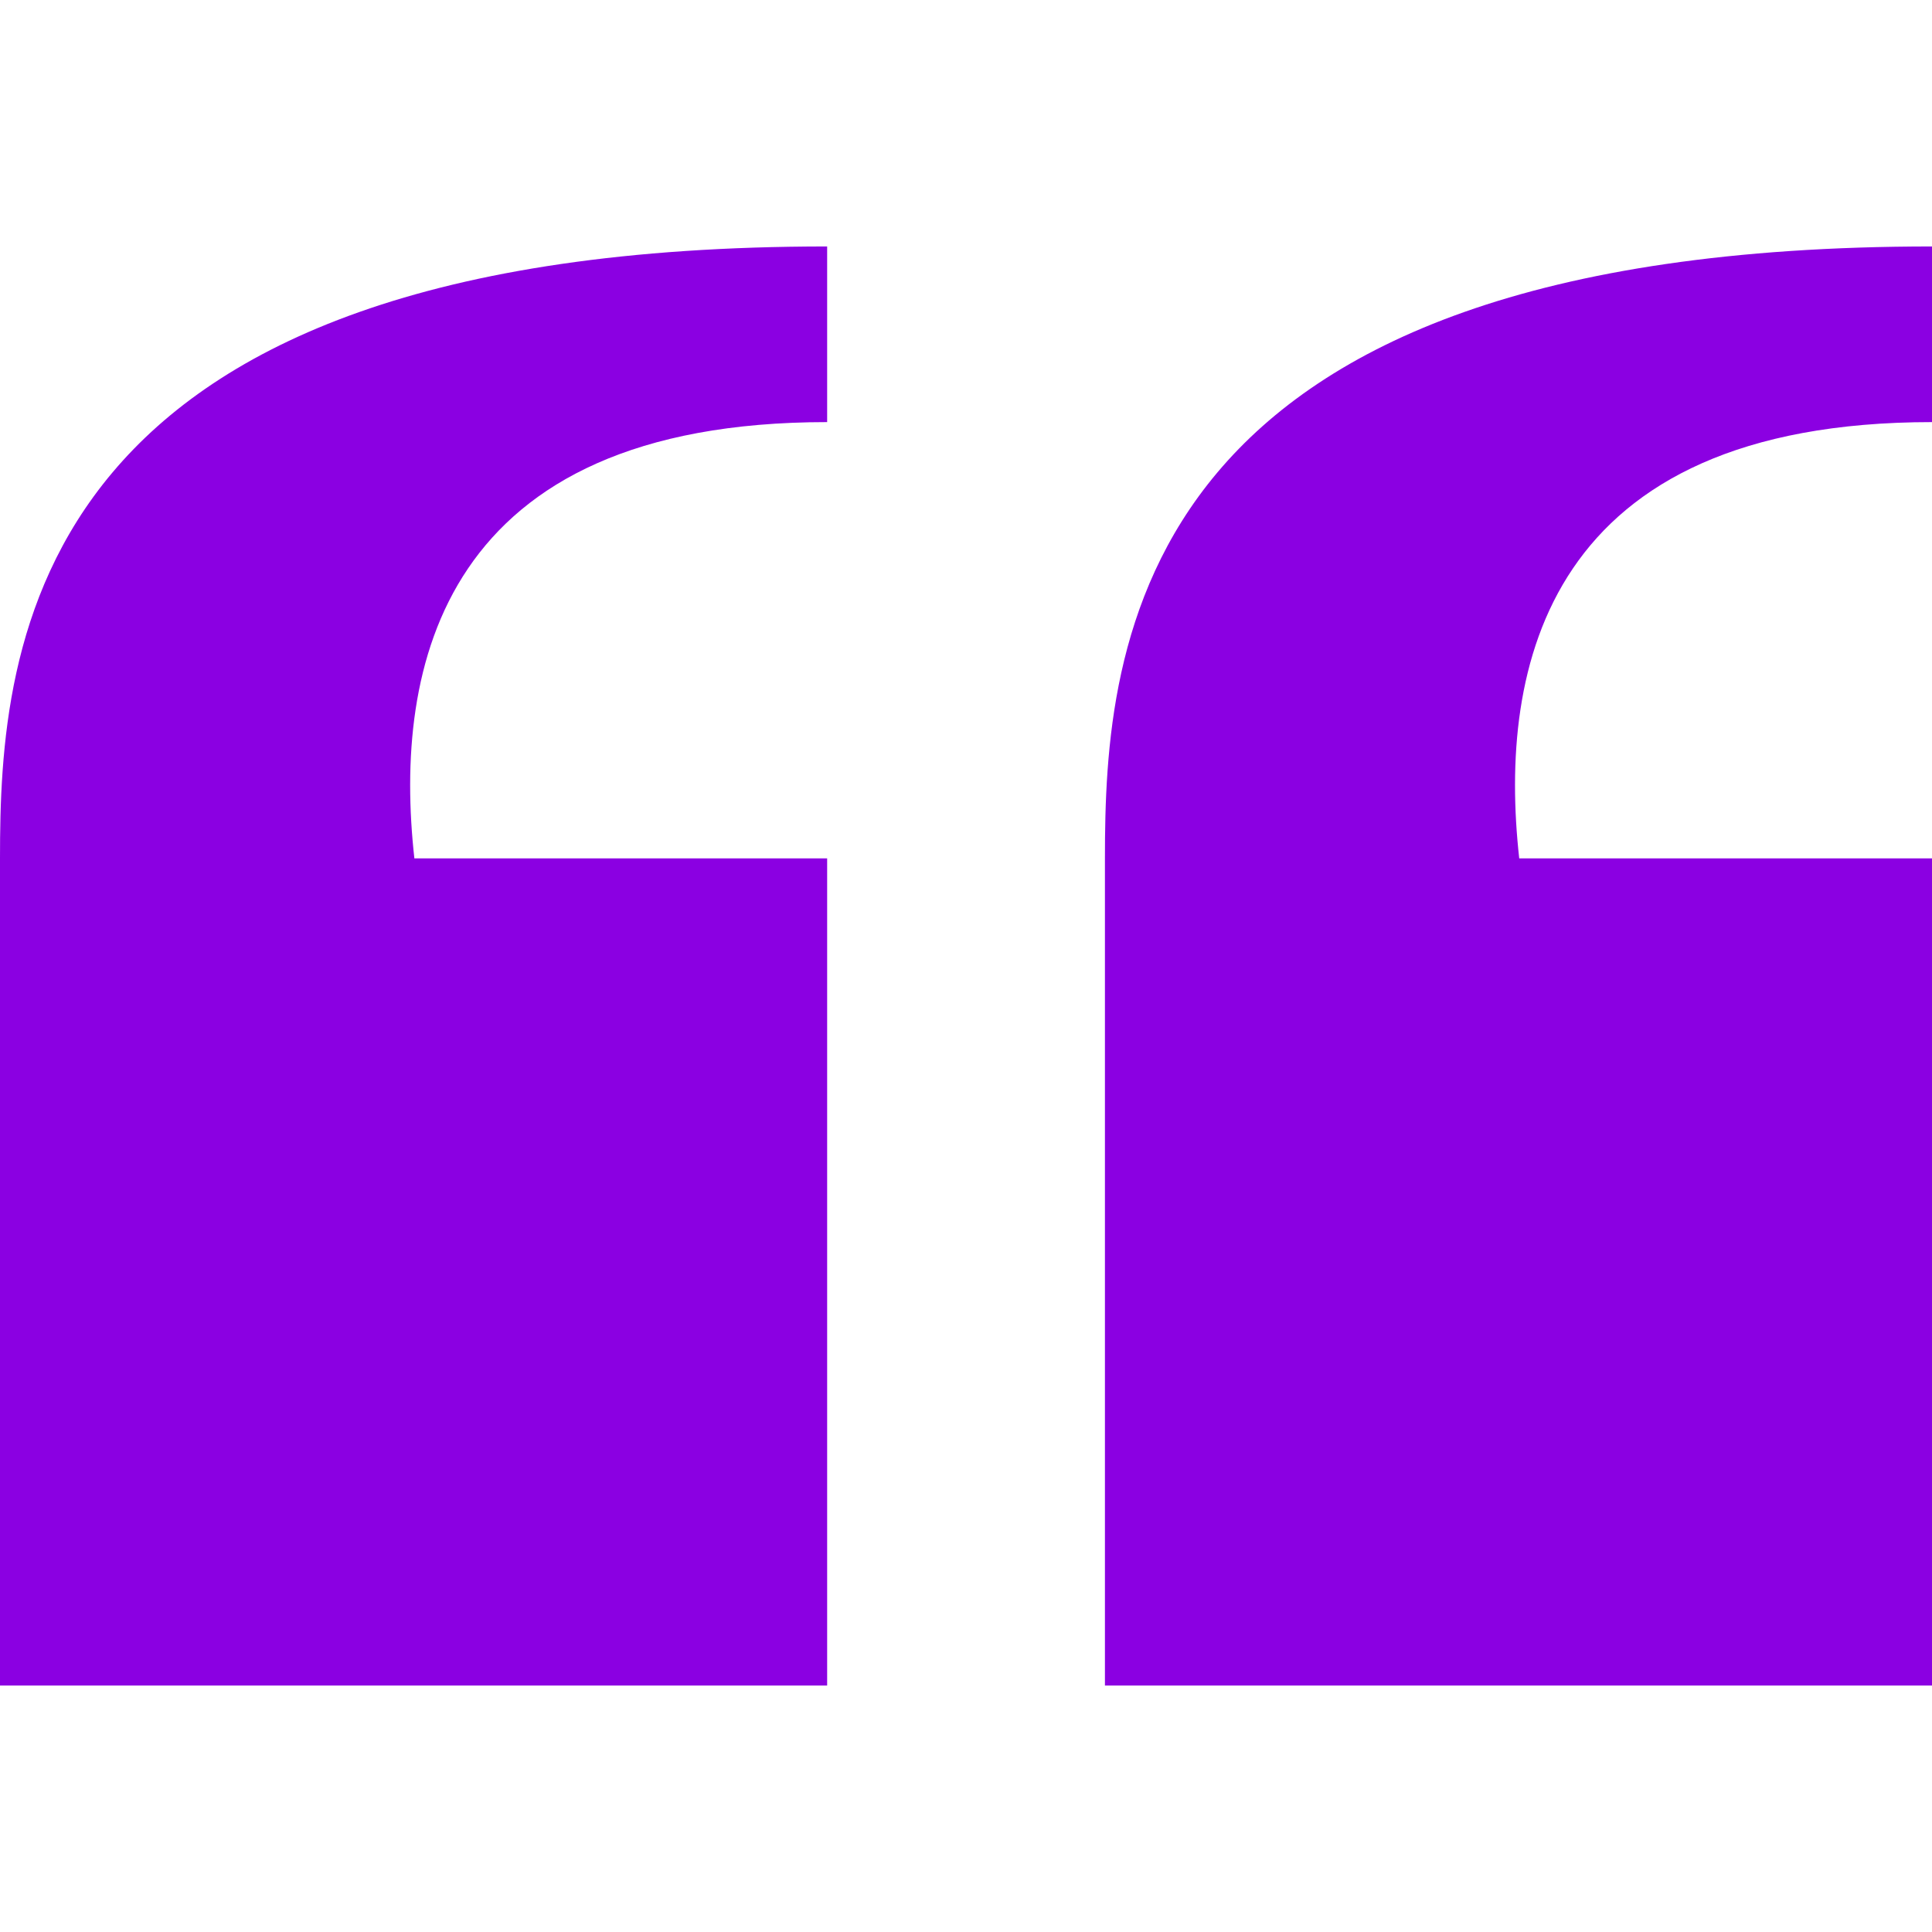 <svg width="23" height="23" viewBox="0 0 23 23" fill="none" xmlns="http://www.w3.org/2000/svg">
<g clip-path="url(#clip0_384_4575)">
<path d="M23.001 10.219H18.086C17.832 7.938 18.407 5.025 23.001 5.025C23.001 3.408 23.001 2.937 23.001 2.934C13.447 2.934 13.154 7.674 13.154 10.219V20.066H23.001V10.219Z" fill="#8B00E2"/>
<path d="M9.847 10.219H4.933C4.679 7.938 5.254 5.025 9.847 5.025C9.847 3.408 9.847 2.937 9.847 2.934C0.294 2.934 0 7.674 0 10.219V20.066H9.847V10.219Z" fill="#8B00E2"/>
</g>
<defs>
<clipPath id="clip0_384_4575">
<rect width="23" height="23" fill="white"/>
</clipPath>
</defs>
</svg>
